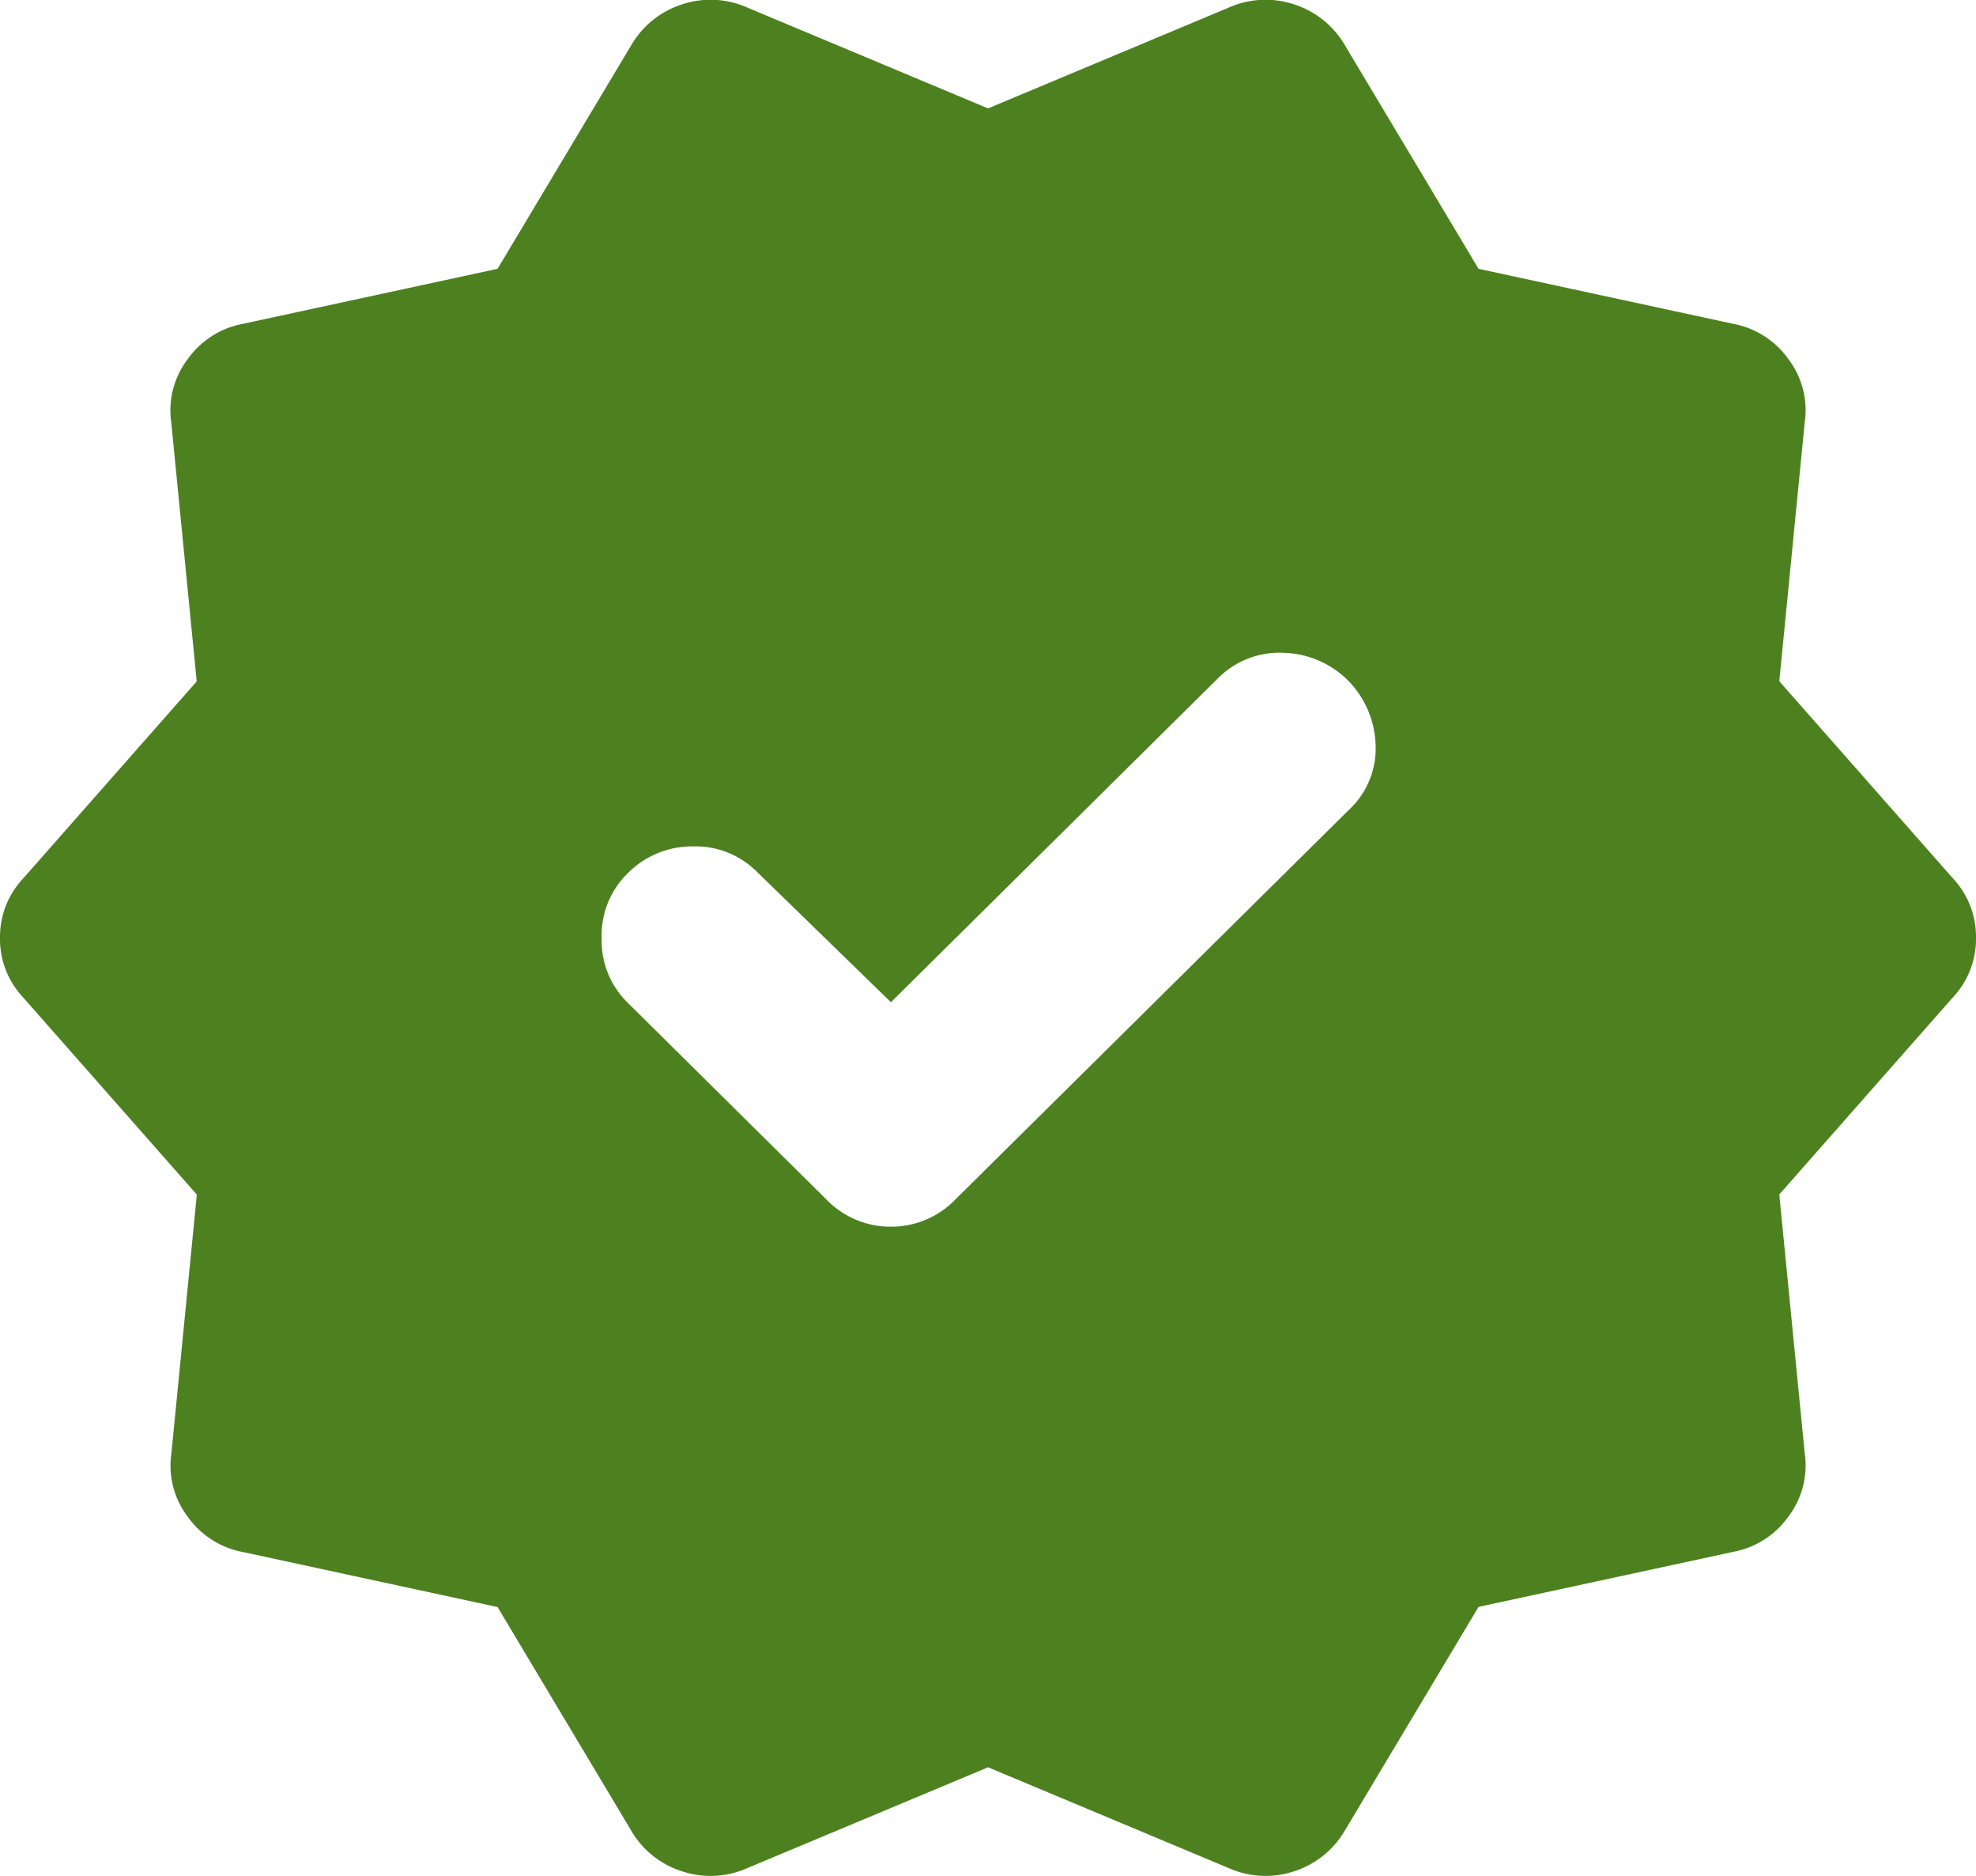 <svg xmlns="http://www.w3.org/2000/svg" width="33.712" height="32" viewBox="0 0 33.712 32">
  <path id="verified_24dp_E8EAED_FILL1_wght400_GRAD0_opsz24" d="M68.2-872.334l-2.29-2.228a1.48,1.48,0,0,0-1.086-.43,1.545,1.545,0,0,0-1.125.469,1.475,1.475,0,0,0-.434,1.094,1.475,1.475,0,0,0,.434,1.094l3.395,3.361a1.522,1.522,0,0,0,1.105.469,1.522,1.522,0,0,0,1.105-.469l6.711-6.643a1.424,1.424,0,0,0,.454-1.094,1.64,1.64,0,0,0-.454-1.094,1.617,1.617,0,0,0-1.125-.489,1.477,1.477,0,0,0-1.125.449Zm-4.421,14.147-2.29-3.83-4.342-.938a1.491,1.491,0,0,1-.947-.606,1.439,1.439,0,0,1-.276-1.075l.434-4.416-2.961-3.361A1.452,1.452,0,0,1,53-873.429a1.453,1.453,0,0,1,.395-1.016l2.961-3.361-.434-4.416A1.439,1.439,0,0,1,56.2-883.3a1.491,1.491,0,0,1,.947-.606l4.342-.938,2.29-3.83a1.55,1.55,0,0,1,.868-.684,1.545,1.545,0,0,1,1.105.059l4.105,1.719,4.105-1.719a1.545,1.545,0,0,1,1.105-.059,1.55,1.55,0,0,1,.868.684l2.29,3.83,4.342.938a1.491,1.491,0,0,1,.947.606,1.44,1.44,0,0,1,.276,1.075l-.434,4.416,2.961,3.361a1.453,1.453,0,0,1,.395,1.016,1.452,1.452,0,0,1-.395,1.016l-2.961,3.361.434,4.416a1.44,1.44,0,0,1-.276,1.075,1.491,1.491,0,0,1-.947.606l-4.342.938-2.29,3.83a1.55,1.55,0,0,1-.868.684,1.545,1.545,0,0,1-1.105-.059l-4.105-1.719-4.105,1.719a1.545,1.545,0,0,1-1.105.059A1.55,1.55,0,0,1,63.777-858.188Z" transform="translate(-53 889.429)" fill="#4d8120"/>
</svg>
